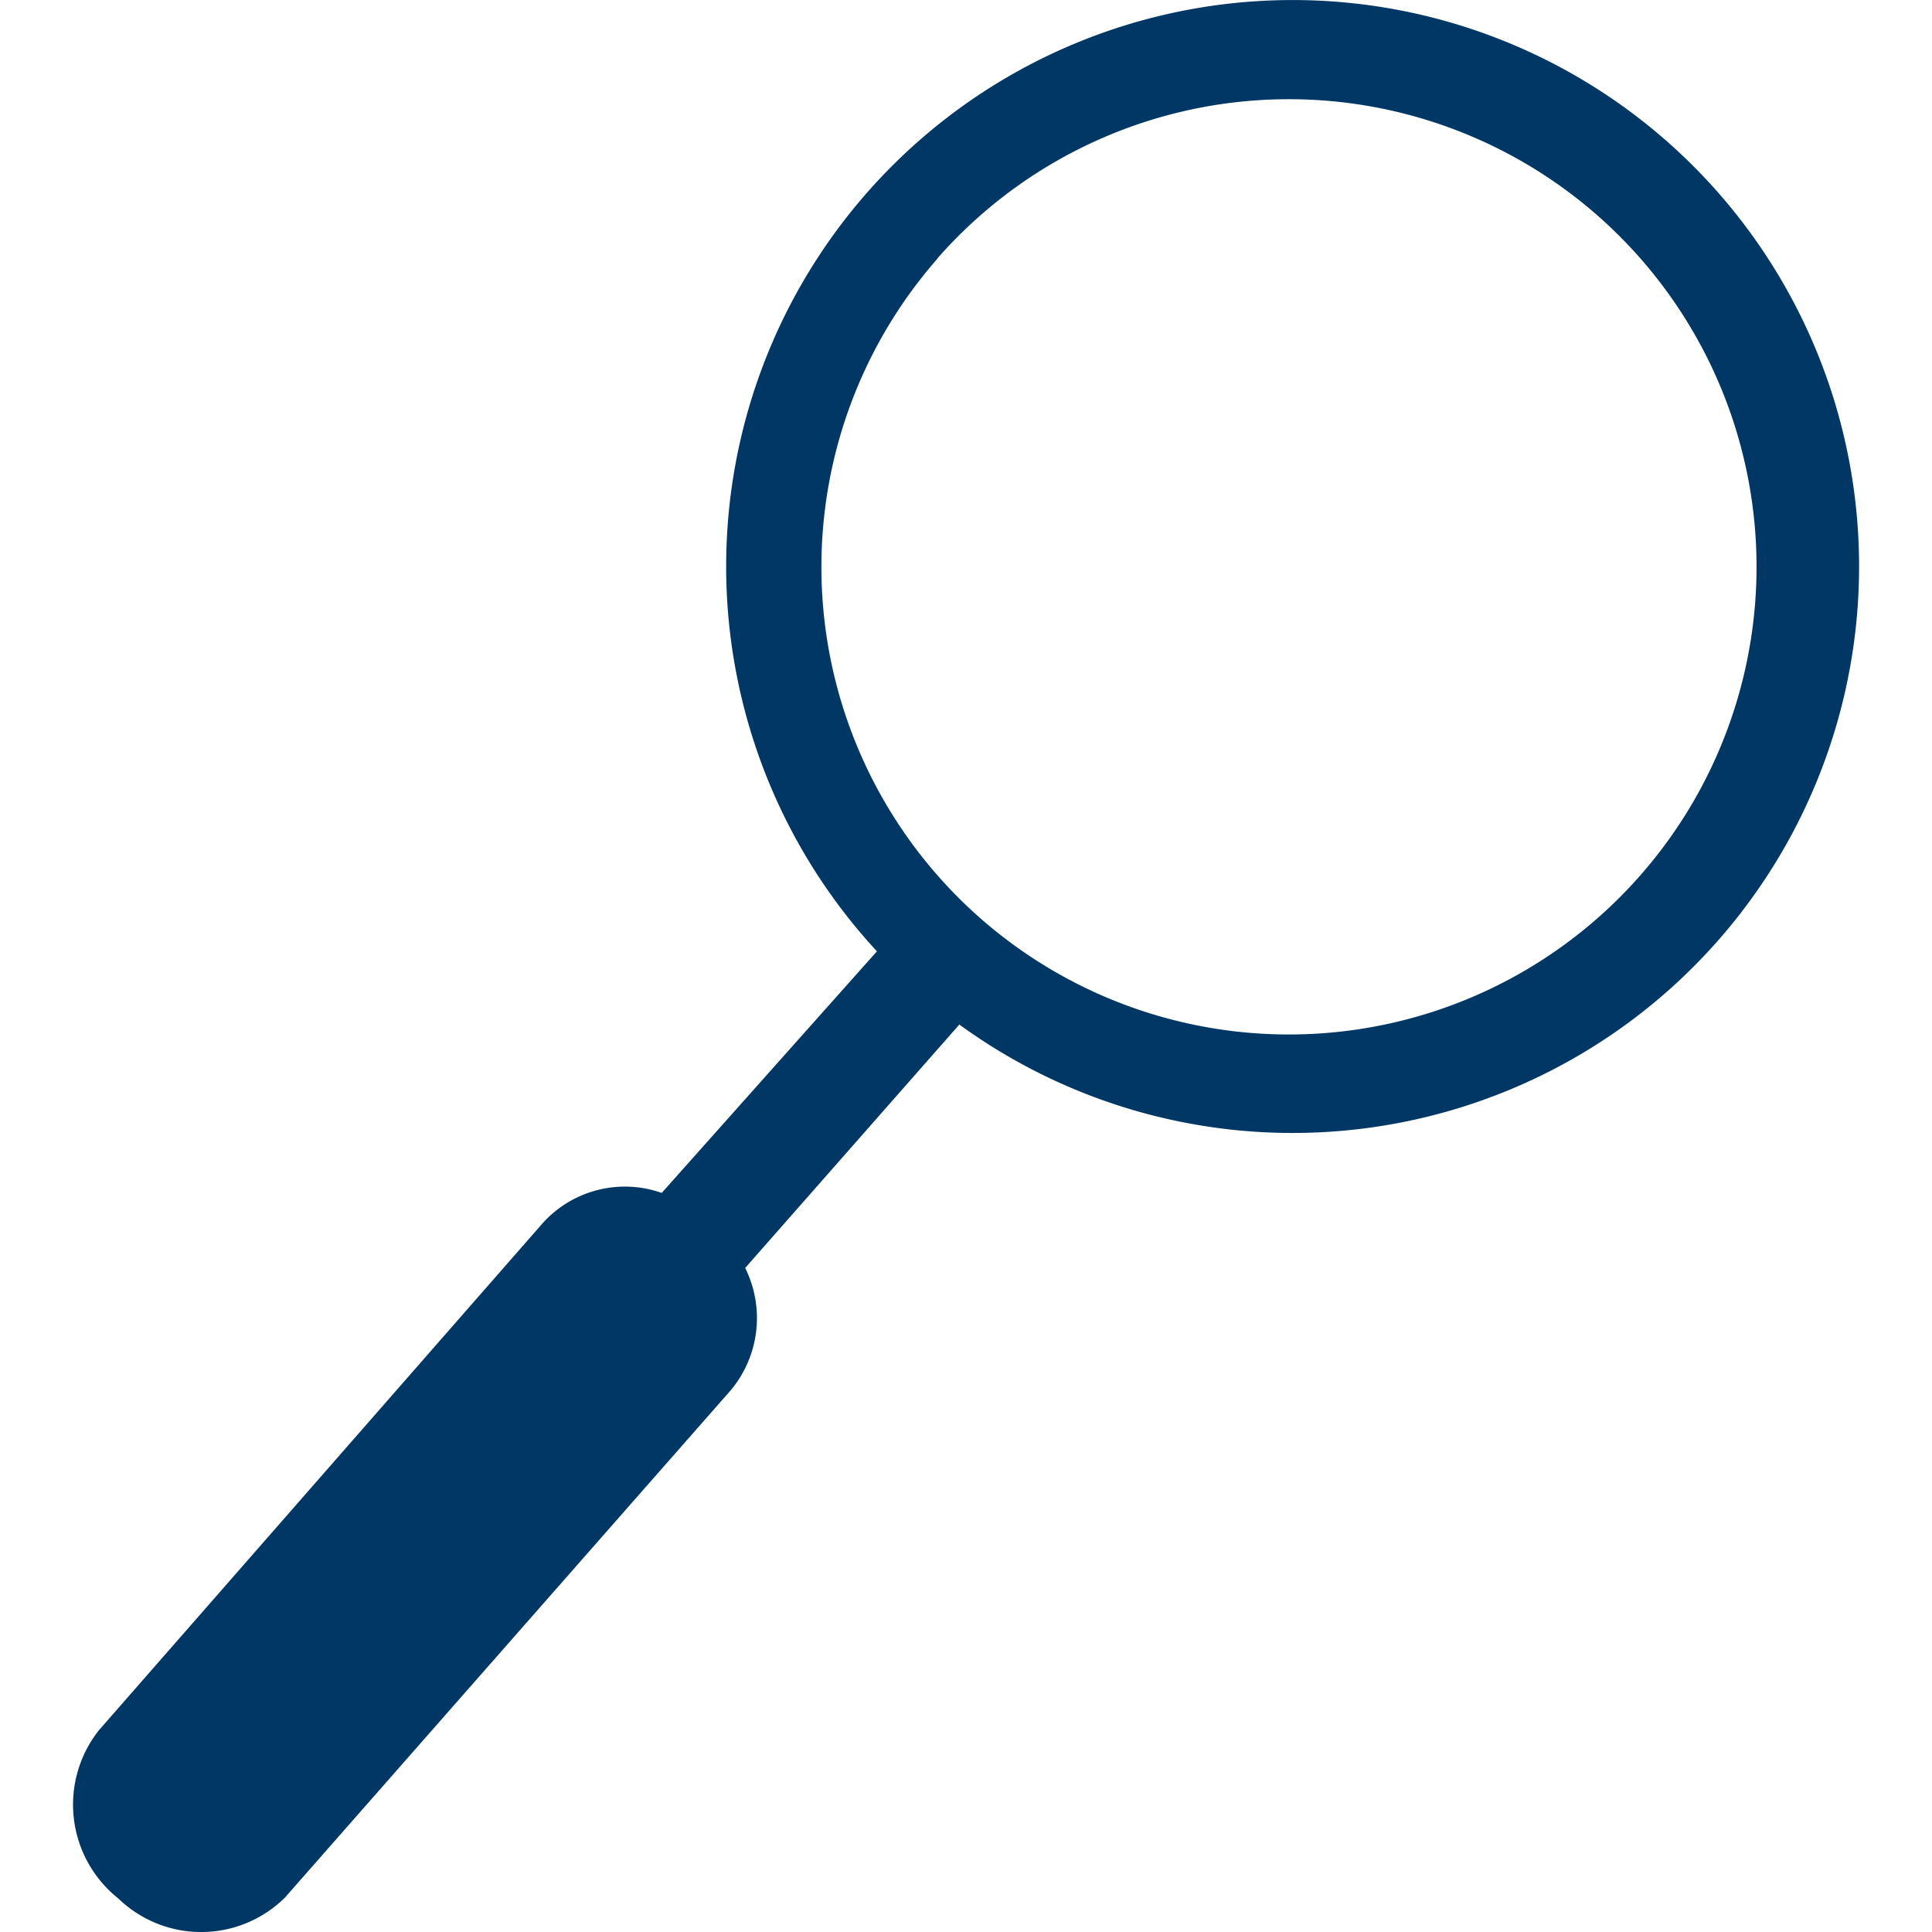<svg xmlns="http://www.w3.org/2000/svg" xmlns:xlink="http://www.w3.org/1999/xlink" width="20" height="20" viewBox="0 0 20 20">
  <defs>
    <clipPath id="clip-path">
      <rect id="Rectangle_805" data-name="Rectangle 805" width="20" height="20" transform="translate(-1382 -594)" fill="#fff" stroke="#707070" stroke-width="1"/>
    </clipPath>
  </defs>
  <g id="Mask_Group_1" data-name="Mask Group 1" transform="translate(1382 594)" clip-path="url(#clip-path)">
    <path id="search-icon" d="M2.217,19.591l4.595-5.229a1.165,1.165,0,0,0,.152-1.269l2.217-2.52a5.864,5.864,0,1,0-.853-.758L6.1,12.316a1.146,1.146,0,0,0-1.232.313L.275,17.877a1.241,1.241,0,0,0,.2,1.743,1.232,1.232,0,0,0,1.743-.028ZM8.953,2.643A4.841,4.841,0,1,1,9.4,9.474a4.841,4.841,0,0,1-.445-6.83Z" transform="translate(-1381.25 -593.967)" fill="#003764"/>
  </g>
</svg>
